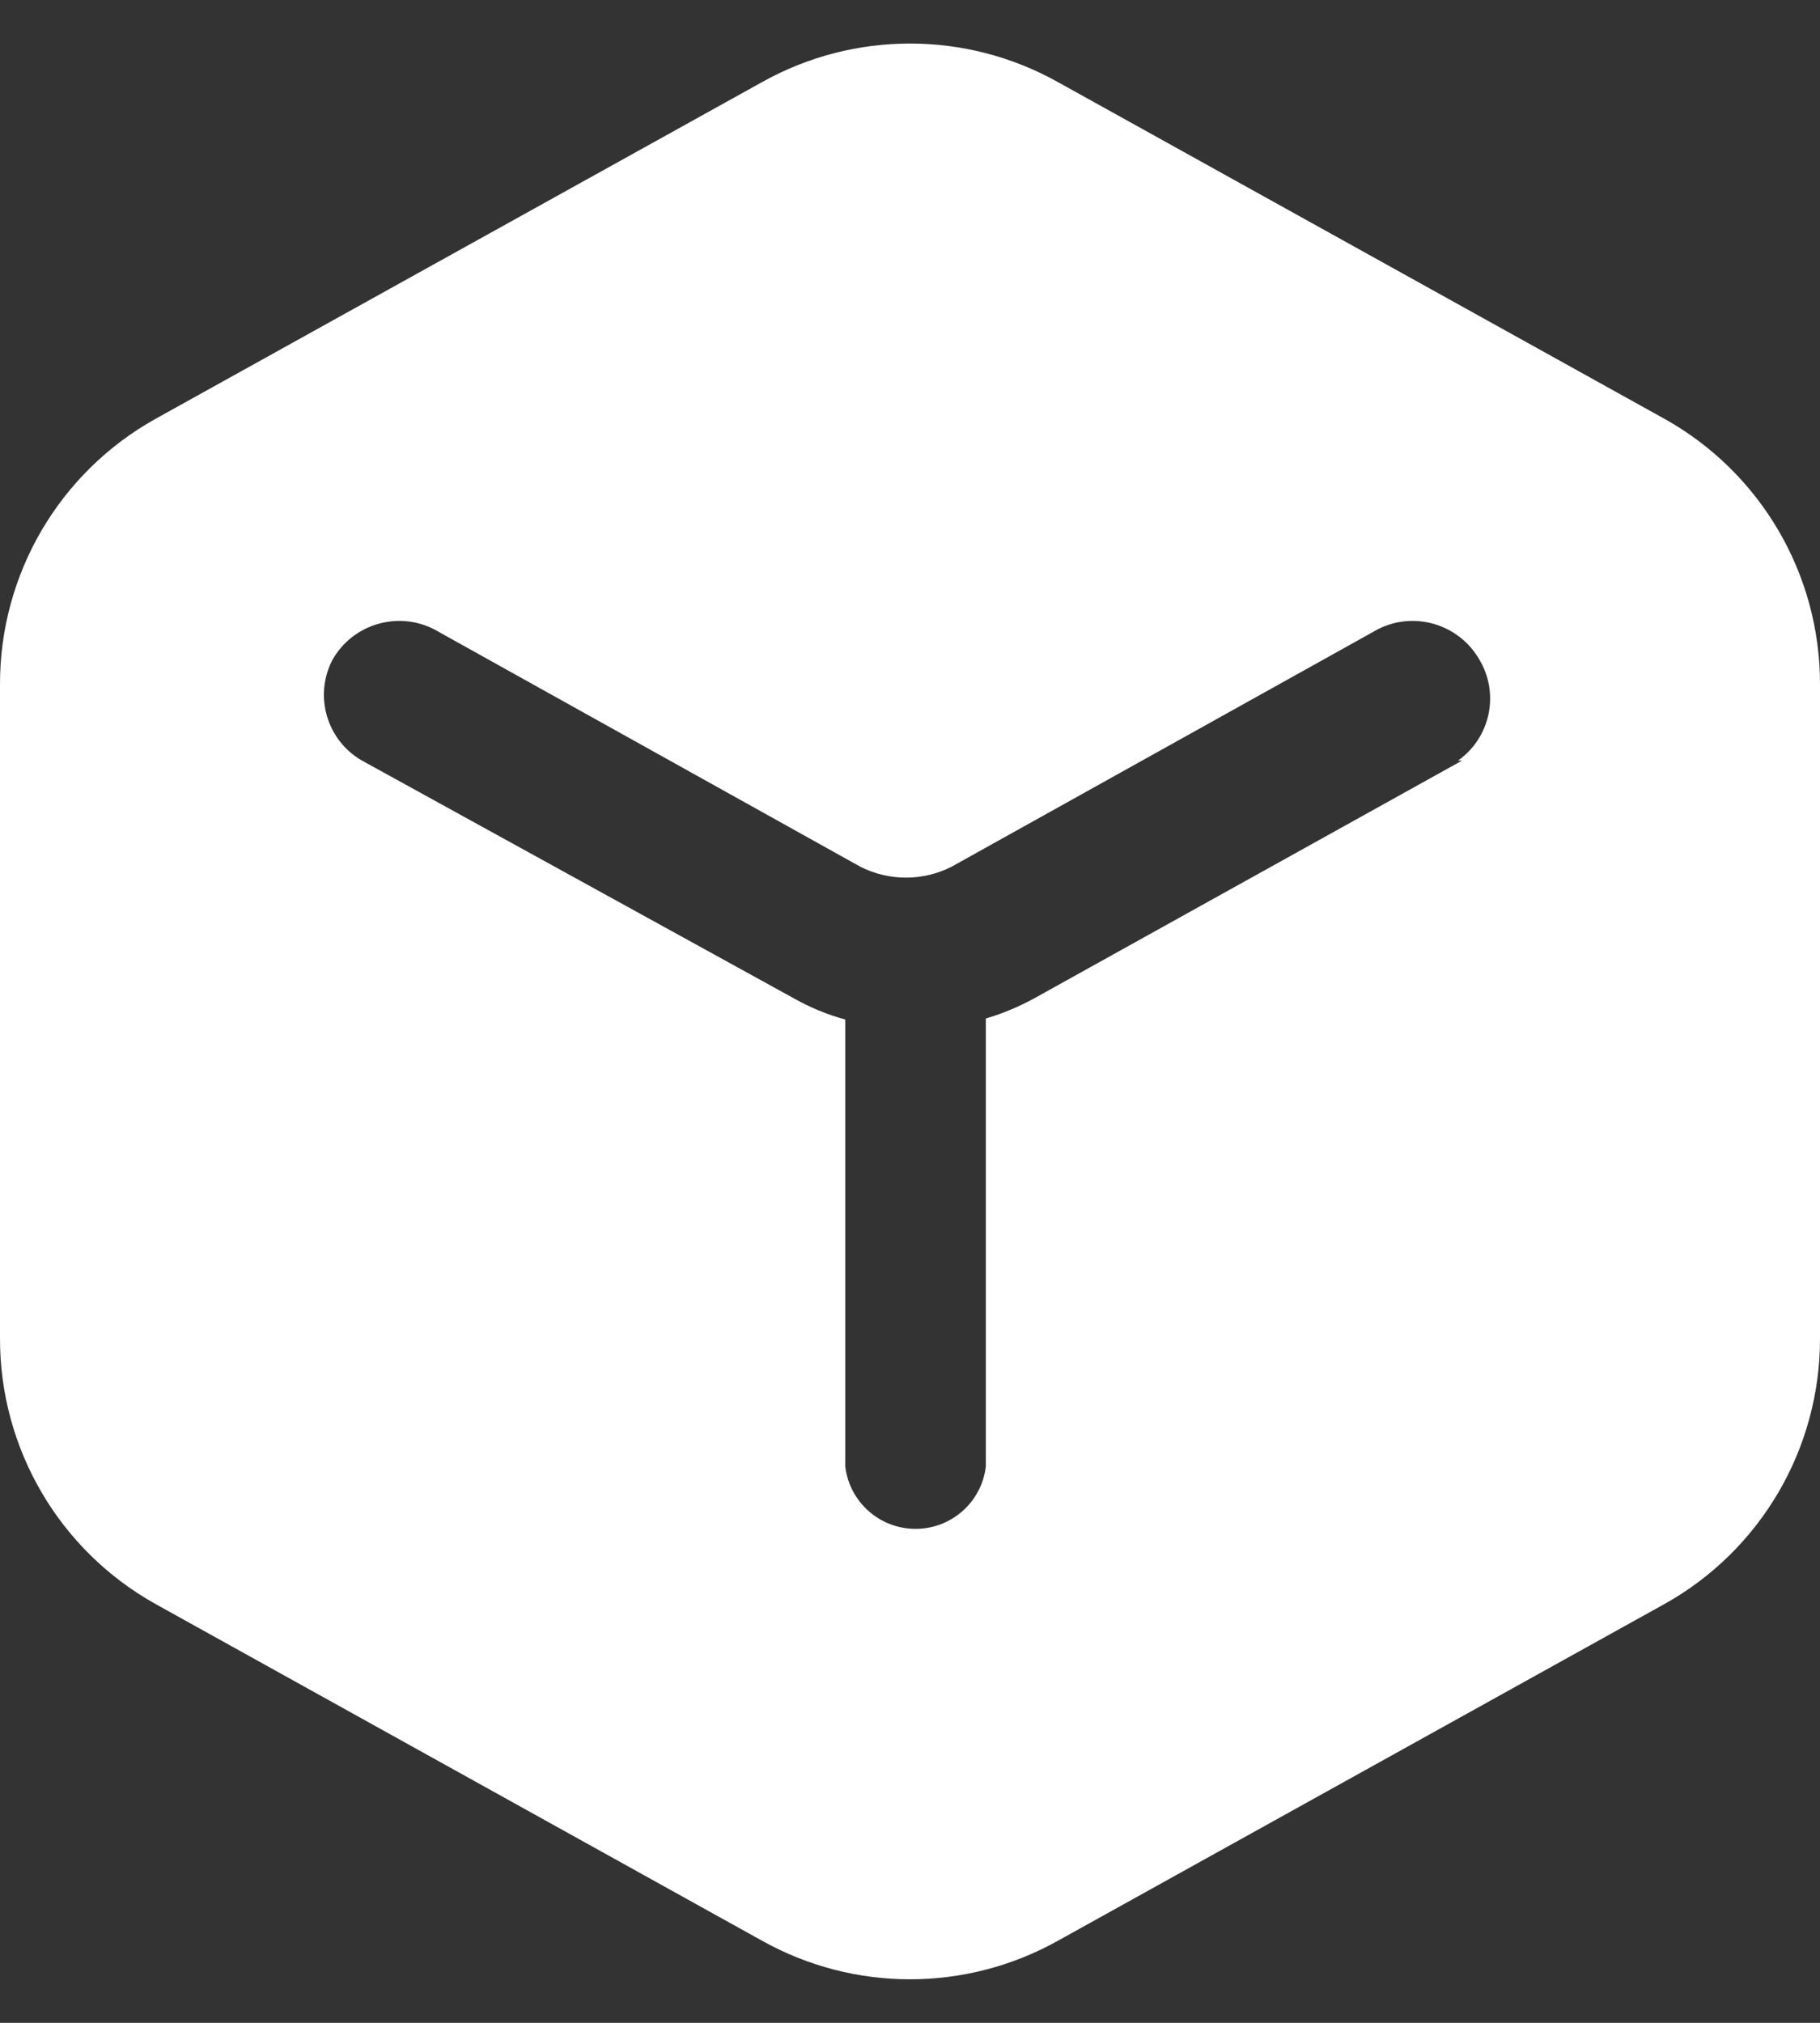 <?xml version="1.0" encoding="UTF-8"?> <svg xmlns="http://www.w3.org/2000/svg" width="18" height="20" viewBox="0 0 18 20" fill="none"><rect x="0" y="0" width="18" height="20" fill="#333333" stroke="none"/> <path fill-rule="evenodd" clip-rule="evenodd" d="M10.46 0.81L16.46 4.14C17.414 4.671 18.003 5.678 18 6.77V13.23C18.003 14.321 17.414 15.329 16.46 15.86L10.46 19.19C9.552 19.696 8.448 19.696 7.54 19.19L1.54 15.86C0.586 15.329 -0.003 14.321 1.42627e-05 13.23V6.77C-0.003 5.678 0.586 4.671 1.54 4.14L7.54 0.81C8.448 0.304 9.552 0.304 10.46 0.81ZM10.23 9.87L14.46 7.52H14.42C14.741 7.293 14.833 6.857 14.63 6.52C14.429 6.171 13.99 6.039 13.63 6.22L9.41 8.57C9.127 8.713 8.793 8.713 8.51 8.57L4.29 6.22C3.93 6.039 3.491 6.171 3.29 6.52C3.102 6.877 3.23 7.319 3.58 7.52L7.85 9.87C8.011 9.961 8.182 10.032 8.36 10.08V14.5C8.402 14.852 8.701 15.116 9.055 15.116C9.409 15.116 9.708 14.852 9.75 14.5V10.07C9.917 10.021 10.078 9.953 10.23 9.87Z" fill="white"></path> </svg> 